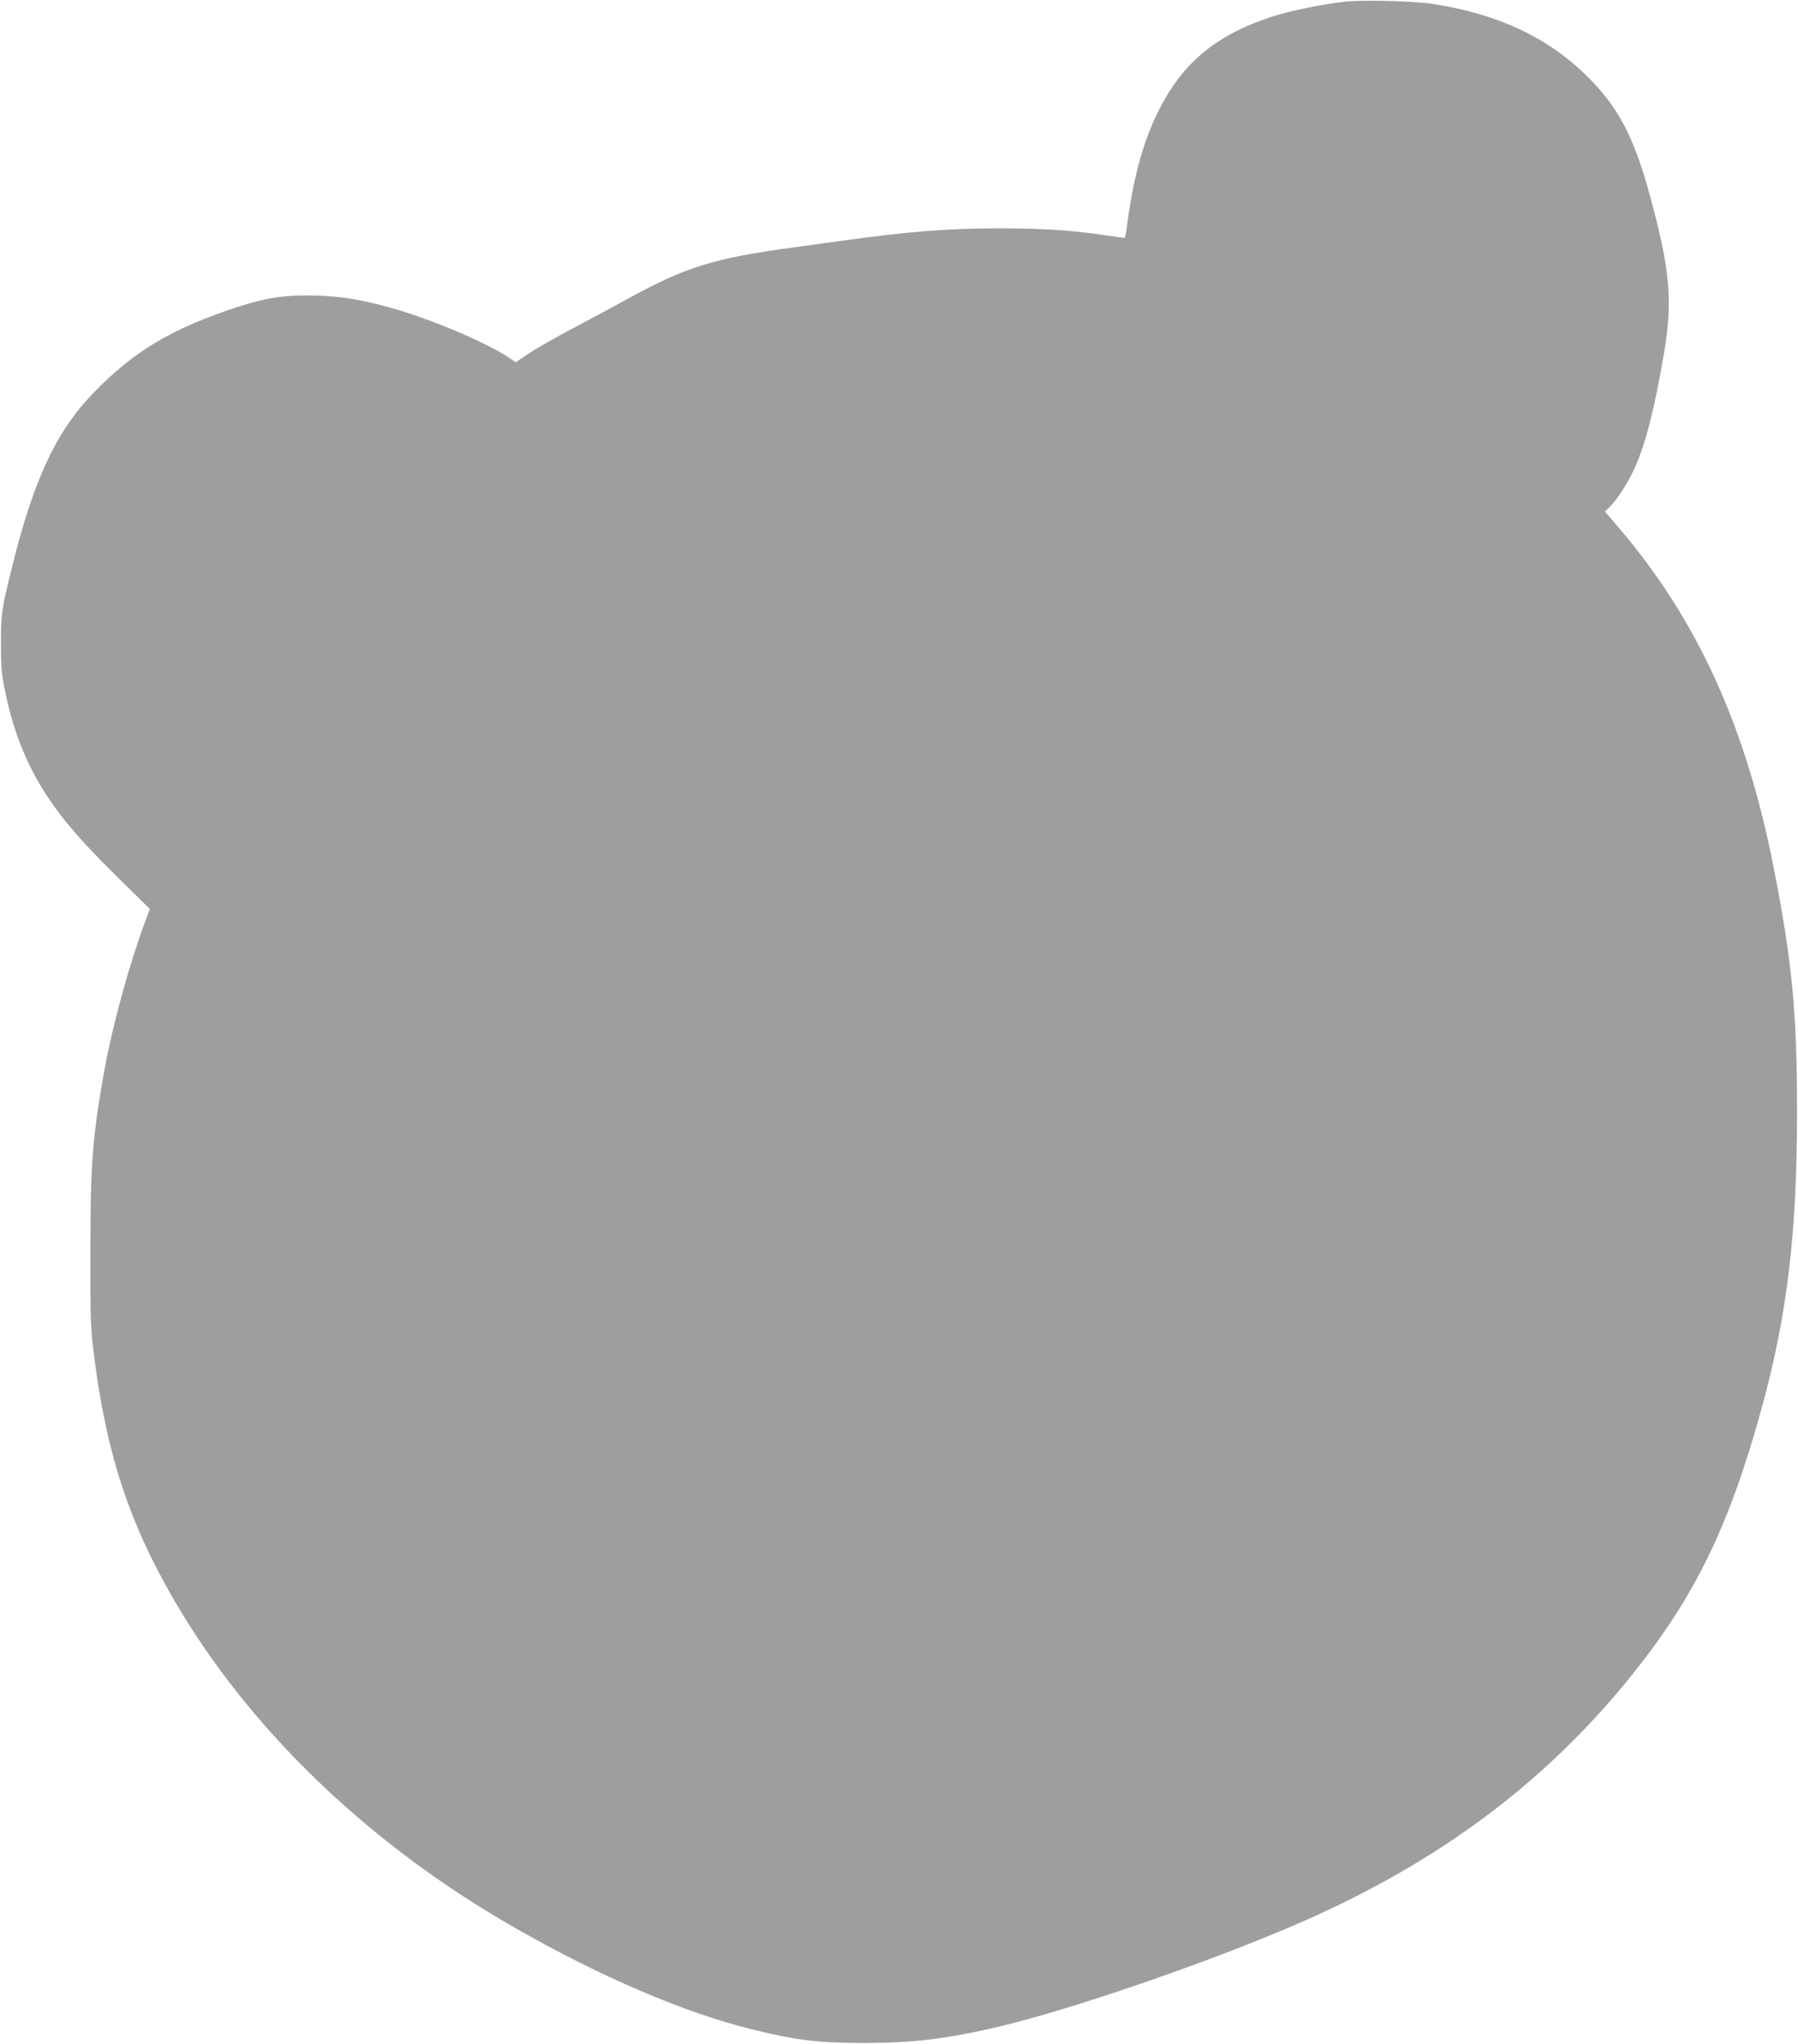 <?xml version="1.0" standalone="no"?>
<!DOCTYPE svg PUBLIC "-//W3C//DTD SVG 20010904//EN"
 "http://www.w3.org/TR/2001/REC-SVG-20010904/DTD/svg10.dtd">
<svg version="1.0" xmlns="http://www.w3.org/2000/svg"
 width="1126pt" height="1280pt" viewBox="0 0 1126 1280"
 preserveAspectRatio="xMidYMid meet">
<g transform="translate(0,1280) scale(0.1,-0.1)"
fill="#9e9e9e" stroke="none">
<path d="M8420 12789 c-138 -15 -344 -57 -456 -94 -357 -117 -568 -296 -719
-610 -93 -194 -151 -413 -190 -722 -4 -29 -10 -53 -13 -53 -4 0 -68 9 -142 20
-204 29 -379 40 -645 40 -319 0 -568 -20 -999 -80 -116 -16 -247 -34 -291 -40
-499 -68 -671 -122 -1035 -322 -85 -47 -204 -111 -265 -143 -193 -102 -308
-167 -372 -211 l-63 -43 -44 30 c-144 96 -496 245 -745 313 -201 56 -341 76
-520 76 -157 0 -265 -18 -429 -71 -419 -137 -656 -279 -913 -546 -231 -242
-371 -543 -507 -1098 -62 -250 -67 -285 -66 -470 0 -145 4 -190 28 -303 51
-249 137 -460 264 -652 103 -154 213 -281 438 -503 l202 -199 -30 -82 c-97
-260 -204 -651 -252 -916 -77 -430 -90 -594 -90 -1145 -1 -419 1 -476 22 -645
77 -618 218 -1051 502 -1540 471 -809 1213 -1524 2128 -2049 541 -310 1068
-536 1497 -641 277 -68 414 -84 695 -84 296 0 498 23 810 94 490 111 1472 453
2020 703 821 374 1458 859 1978 1505 399 497 612 936 817 1682 159 584 220
1095 219 1865 0 600 -32 930 -145 1505 -173 887 -479 1559 -972 2136 l-86 101
30 29 c43 41 114 150 153 236 70 151 127 375 186 721 57 336 40 526 -90 1002
-98 358 -197 546 -389 736 -247 244 -558 391 -966 454 -121 19 -438 27 -555
14z"/>
</g>
</svg>
